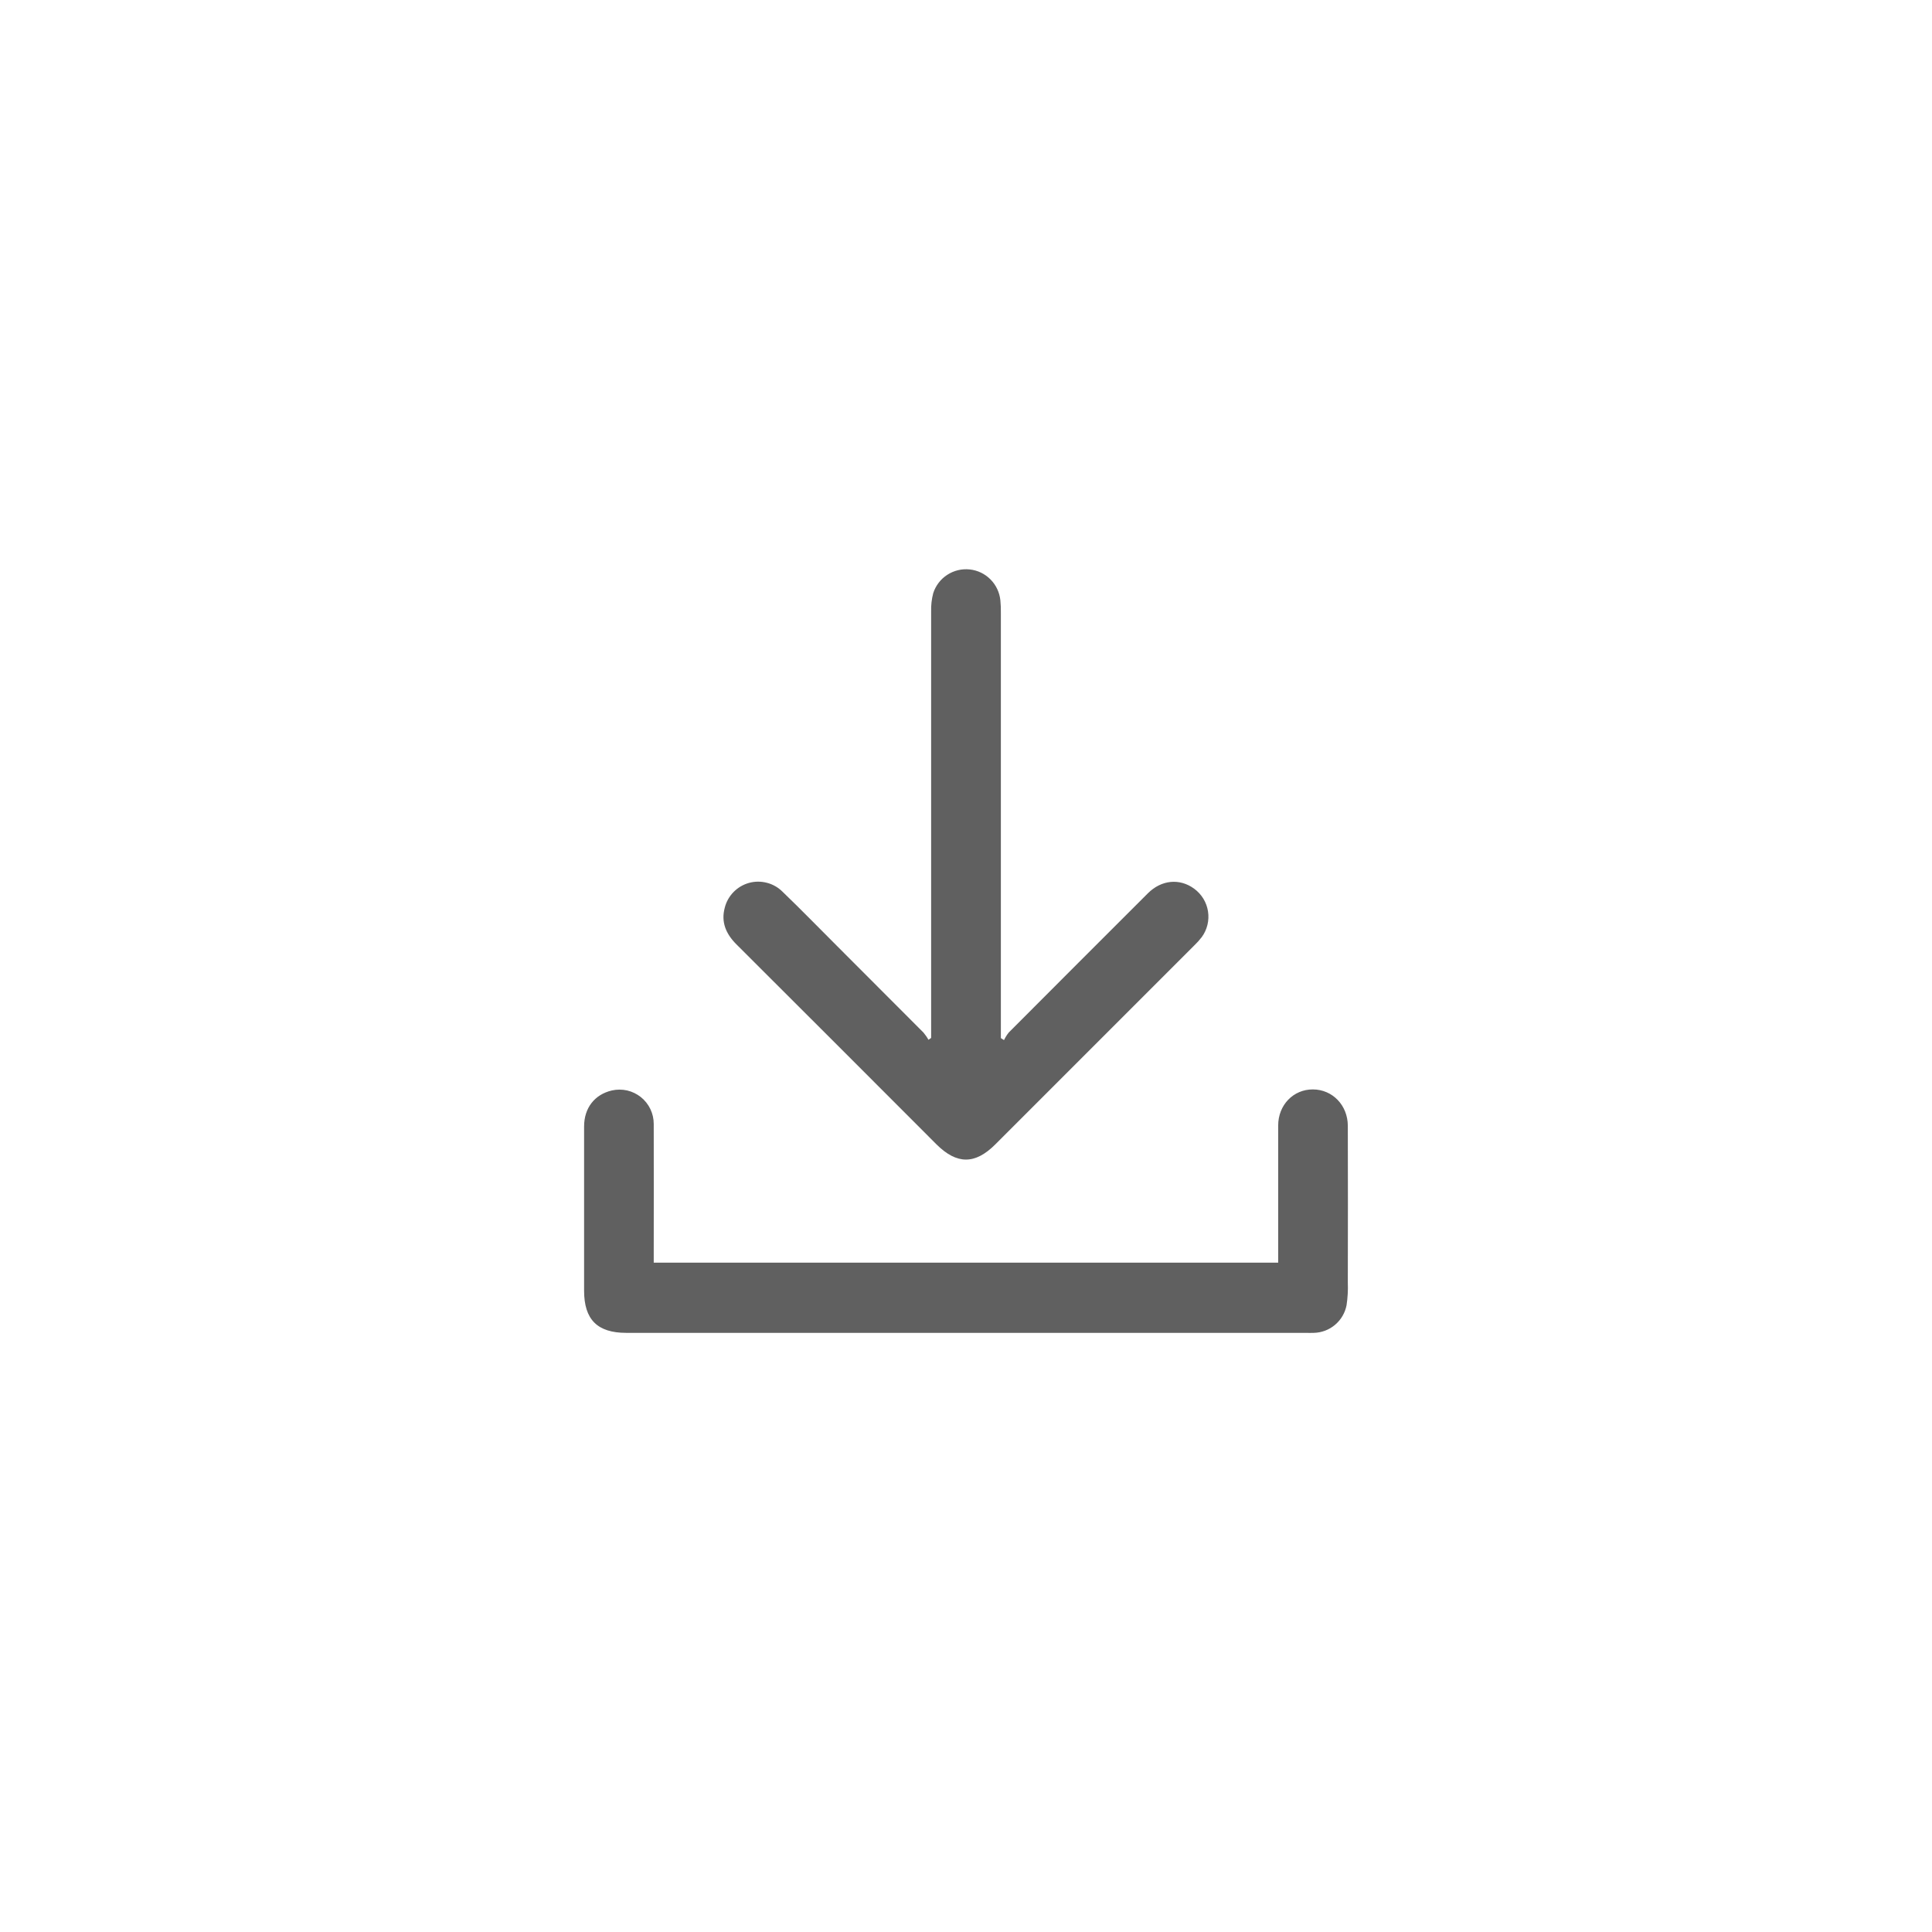 <svg width="43" height="43" viewBox="0 0 43 43" fill="none" xmlns="http://www.w3.org/2000/svg">
<g clip-path="url(#clip0_2064_22312)">
<path d="M20.724 23.101V22.89C20.724 19.796 20.724 16.703 20.724 13.609C20.72 13.471 20.736 13.333 20.771 13.2C20.826 13.032 20.936 12.888 21.084 12.793C21.232 12.697 21.408 12.655 21.584 12.674C21.759 12.693 21.922 12.771 22.046 12.897C22.17 13.022 22.247 13.186 22.265 13.361C22.274 13.457 22.278 13.553 22.276 13.65C22.276 16.731 22.276 19.813 22.276 22.895V23.105L22.346 23.149C22.375 23.089 22.41 23.032 22.452 22.98C23.483 21.946 24.514 20.914 25.547 19.883C25.849 19.581 26.256 19.543 26.579 19.78C26.744 19.901 26.855 20.082 26.886 20.283C26.918 20.485 26.868 20.691 26.748 20.856C26.696 20.923 26.64 20.986 26.579 21.044C25.104 22.519 23.629 23.995 22.153 25.47C21.701 25.922 21.296 25.92 20.843 25.47C19.361 23.985 17.876 22.5 16.39 21.018C16.157 20.785 16.044 20.522 16.131 20.202C16.164 20.07 16.232 19.95 16.327 19.853C16.422 19.756 16.541 19.686 16.672 19.65C16.802 19.614 16.94 19.614 17.072 19.649C17.203 19.683 17.322 19.752 17.418 19.848C17.831 20.245 18.231 20.657 18.636 21.061C19.276 21.701 19.915 22.341 20.553 22.981C20.595 23.031 20.633 23.085 20.664 23.142L20.724 23.101Z" fill="#606060"/>
<path d="M28.448 28.102V25.63C28.448 25.437 28.448 25.244 28.448 25.051C28.448 24.594 28.785 24.245 29.221 24.247C29.657 24.248 29.996 24.6 29.998 25.055C30.001 26.219 30.001 27.383 29.998 28.546C30.005 28.715 29.995 28.883 29.97 29.05C29.937 29.22 29.847 29.374 29.714 29.486C29.582 29.598 29.415 29.661 29.241 29.665C29.181 29.669 29.12 29.665 29.06 29.665H13.938C13.296 29.665 13 29.37 13 28.726C13 27.508 13 26.29 13 25.072C13 24.66 13.234 24.36 13.618 24.27C13.73 24.245 13.846 24.245 13.958 24.27C14.07 24.296 14.174 24.347 14.264 24.418C14.353 24.49 14.426 24.581 14.475 24.684C14.525 24.788 14.55 24.901 14.55 25.016C14.553 25.981 14.55 26.946 14.55 27.911V28.102H28.448Z" fill="#606060"/>
</g>
<defs>
<clipPath id="clip0_2064_22312">
<rect width="17" height="17" fill="white" transform="translate(13 12.667)"/>
</clipPath>
</defs>
</svg>
